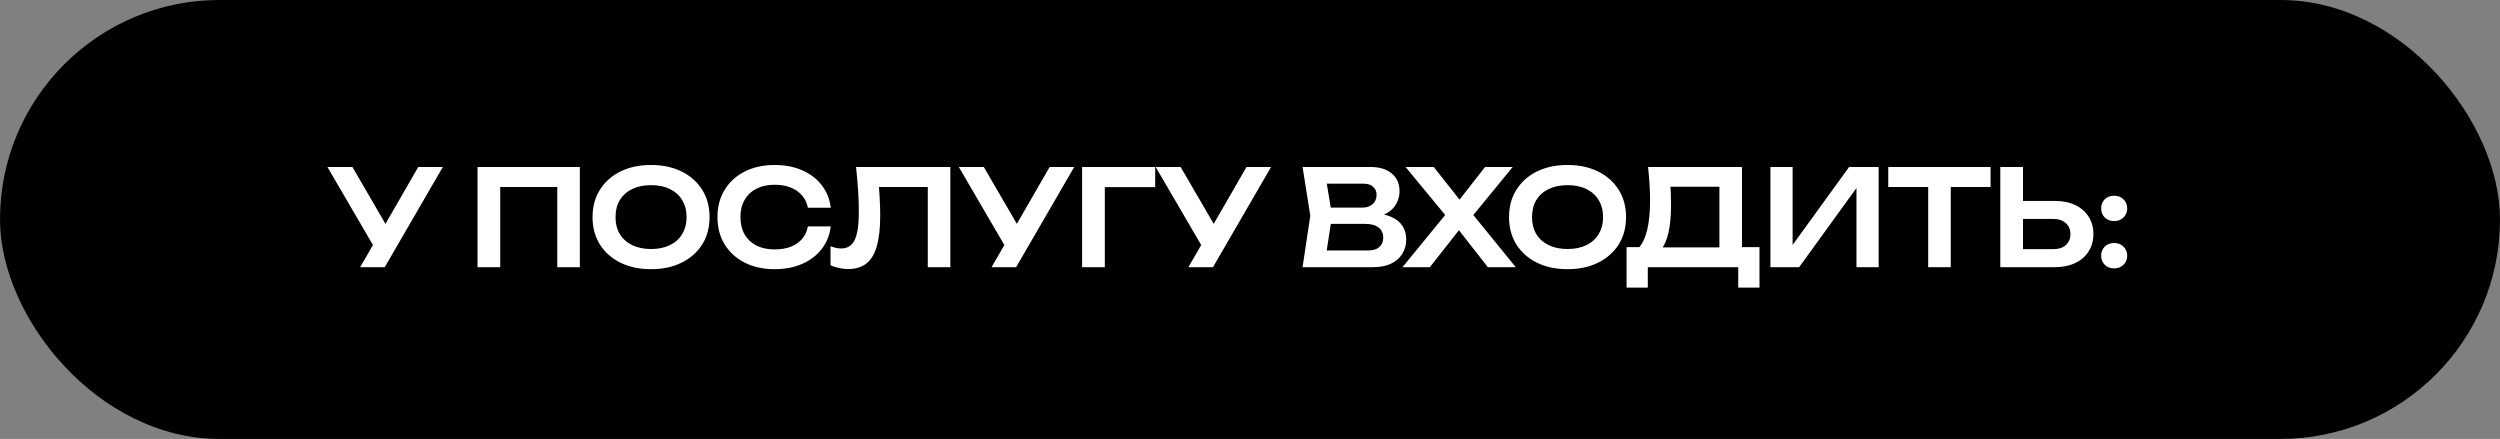 <?xml version="1.0" encoding="UTF-8"?> <svg xmlns="http://www.w3.org/2000/svg" width="262" height="46" viewBox="0 0 262 46" fill="none"><rect x="0" y="0" width="262" height="46" fill="#808080" stroke="none"/><rect width="262" height="46" rx="23" fill="black"></rect><path d="M37.744 28L39.55 24.878H39.578L43.834 17.5H46.41L40.32 28H37.744ZM39.55 26.474L34.314 17.5H36.932L41.188 24.822L39.55 26.474ZM60.769 17.5V28H58.403V18.522L59.481 19.6H51.347L52.425 18.522V28H50.045V17.5H60.769ZM68.23 28.21C67.007 28.21 65.934 27.981 65.01 27.524C64.095 27.067 63.381 26.432 62.868 25.62C62.354 24.799 62.098 23.842 62.098 22.75C62.098 21.658 62.354 20.706 62.868 19.894C63.381 19.073 64.095 18.433 65.01 17.976C65.934 17.519 67.007 17.29 68.23 17.29C69.452 17.29 70.521 17.519 71.436 17.976C72.36 18.433 73.078 19.073 73.592 19.894C74.105 20.706 74.362 21.658 74.362 22.75C74.362 23.842 74.105 24.799 73.592 25.62C73.078 26.432 72.36 27.067 71.436 27.524C70.521 27.981 69.452 28.21 68.23 28.21ZM68.23 26.096C68.995 26.096 69.653 25.961 70.204 25.69C70.764 25.419 71.193 25.032 71.492 24.528C71.8 24.024 71.954 23.431 71.954 22.75C71.954 22.069 71.8 21.476 71.492 20.972C71.193 20.468 70.764 20.081 70.204 19.81C69.653 19.539 68.995 19.404 68.23 19.404C67.474 19.404 66.816 19.539 66.256 19.81C65.696 20.081 65.262 20.468 64.954 20.972C64.655 21.476 64.506 22.069 64.506 22.75C64.506 23.431 64.655 24.024 64.954 24.528C65.262 25.032 65.696 25.419 66.256 25.69C66.816 25.961 67.474 26.096 68.23 26.096ZM87.061 23.73C86.958 24.617 86.645 25.401 86.123 26.082C85.609 26.754 84.928 27.277 84.079 27.65C83.239 28.023 82.277 28.21 81.195 28.21C80 28.21 78.95 27.981 78.044 27.524C77.148 27.067 76.448 26.432 75.945 25.62C75.441 24.799 75.189 23.842 75.189 22.75C75.189 21.658 75.441 20.706 75.945 19.894C76.448 19.073 77.148 18.433 78.044 17.976C78.95 17.519 80 17.29 81.195 17.29C82.277 17.29 83.239 17.477 84.079 17.85C84.928 18.223 85.609 18.746 86.123 19.418C86.645 20.09 86.958 20.874 87.061 21.77H84.666C84.573 21.275 84.373 20.851 84.064 20.496C83.757 20.132 83.36 19.852 82.874 19.656C82.389 19.46 81.825 19.362 81.18 19.362C80.443 19.362 79.804 19.502 79.263 19.782C78.731 20.053 78.32 20.445 78.031 20.958C77.741 21.462 77.597 22.059 77.597 22.75C77.597 23.441 77.741 24.043 78.031 24.556C78.32 25.06 78.731 25.452 79.263 25.732C79.804 26.003 80.443 26.138 81.18 26.138C81.825 26.138 82.389 26.045 82.874 25.858C83.36 25.662 83.757 25.387 84.064 25.032C84.373 24.668 84.573 24.234 84.666 23.73H87.061ZM89.713 17.5H99.597V28H97.231V18.522L98.295 19.6H91.029L92.037 18.816C92.112 19.497 92.163 20.151 92.191 20.776C92.228 21.401 92.247 21.989 92.247 22.54C92.247 23.865 92.13 24.943 91.897 25.774C91.664 26.605 91.3 27.216 90.805 27.608C90.31 28 89.662 28.196 88.859 28.196C88.542 28.196 88.224 28.159 87.907 28.084C87.59 28.019 87.3 27.921 87.039 27.79V25.802C87.44 25.961 87.814 26.04 88.159 26.04C88.812 26.04 89.284 25.741 89.573 25.144C89.862 24.537 90.007 23.553 90.007 22.19C90.007 21.574 89.984 20.874 89.937 20.09C89.89 19.306 89.816 18.443 89.713 17.5ZM103.914 28L105.72 24.878H105.748L110.004 17.5H112.58L106.49 28H103.914ZM105.72 26.474L100.484 17.5H103.102L107.358 24.822L105.72 26.474ZM121.063 17.5V19.614H114.707L115.785 18.536V28H113.405V17.5H121.063ZM124.544 28L126.35 24.878H126.378L130.634 17.5H133.21L127.12 28H124.544ZM126.35 26.474L121.114 17.5H123.732L127.988 24.822L126.35 26.474ZM143.578 22.82L143.802 22.344C144.614 22.363 145.286 22.493 145.818 22.736C146.35 22.969 146.742 23.291 146.994 23.702C147.246 24.103 147.372 24.565 147.372 25.088C147.372 25.648 147.237 26.147 146.966 26.586C146.705 27.025 146.318 27.37 145.804 27.622C145.291 27.874 144.647 28 143.872 28H136.508L137.32 22.61L136.508 17.5H143.606C144.577 17.5 145.328 17.729 145.86 18.186C146.402 18.634 146.672 19.255 146.672 20.048C146.672 20.477 146.57 20.893 146.364 21.294C146.168 21.695 145.842 22.036 145.384 22.316C144.936 22.587 144.334 22.755 143.578 22.82ZM138.86 27.398L137.95 26.25H143.382C143.886 26.25 144.274 26.133 144.544 25.9C144.824 25.657 144.964 25.321 144.964 24.892C144.964 24.453 144.806 24.108 144.488 23.856C144.171 23.595 143.704 23.464 143.088 23.464H138.664V21.756H142.808C143.228 21.756 143.574 21.639 143.844 21.406C144.124 21.163 144.264 20.827 144.264 20.398C144.264 20.071 144.148 19.801 143.914 19.586C143.681 19.362 143.345 19.25 142.906 19.25H137.95L138.86 18.102L139.602 22.61L138.86 27.398ZM153.827 23.24V21.826L158.853 28H155.927L152.343 23.422H153.449L149.851 28H146.981L152.021 21.84V23.212L147.303 17.5H150.257L153.533 21.644H152.399L155.633 17.5H158.531L153.827 23.24ZM164.278 28.21C163.055 28.21 161.982 27.981 161.058 27.524C160.143 27.067 159.429 26.432 158.916 25.62C158.403 24.799 158.146 23.842 158.146 22.75C158.146 21.658 158.403 20.706 158.916 19.894C159.429 19.073 160.143 18.433 161.058 17.976C161.982 17.519 163.055 17.29 164.278 17.29C165.501 17.29 166.569 17.519 167.484 17.976C168.408 18.433 169.127 19.073 169.64 19.894C170.153 20.706 170.41 21.658 170.41 22.75C170.41 23.842 170.153 24.799 169.64 25.62C169.127 26.432 168.408 27.067 167.484 27.524C166.569 27.981 165.501 28.21 164.278 28.21ZM164.278 26.096C165.043 26.096 165.701 25.961 166.252 25.69C166.812 25.419 167.241 25.032 167.54 24.528C167.848 24.024 168.002 23.431 168.002 22.75C168.002 22.069 167.848 21.476 167.54 20.972C167.241 20.468 166.812 20.081 166.252 19.81C165.701 19.539 165.043 19.404 164.278 19.404C163.522 19.404 162.864 19.539 162.304 19.81C161.744 20.081 161.31 20.468 161.002 20.972C160.703 21.476 160.554 22.069 160.554 22.75C160.554 23.431 160.703 24.024 161.002 24.528C161.31 25.032 161.744 25.419 162.304 25.69C162.864 25.961 163.522 26.096 164.278 26.096ZM170.463 30.142V25.9H172.423L173.431 25.928H180.991L181.565 25.9H184.393V30.142H182.167V28H172.689V30.142H170.463ZM172.717 17.5H182.559V27.244H180.193V18.508L181.257 19.572H173.991L174.985 18.802C175.041 19.269 175.078 19.731 175.097 20.188C175.116 20.645 175.125 21.075 175.125 21.476C175.125 22.615 175.036 23.581 174.859 24.374C174.682 25.158 174.416 25.755 174.061 26.166C173.706 26.567 173.268 26.768 172.745 26.768L171.765 25.942C172.157 25.494 172.446 24.864 172.633 24.052C172.829 23.231 172.927 22.209 172.927 20.986C172.927 20.445 172.908 19.88 172.871 19.292C172.834 18.704 172.782 18.107 172.717 17.5ZM185.542 28V17.5H187.866V26.796L187.152 26.656L193.788 17.5H196.882V28H194.558V18.578L195.272 18.718L188.552 28H185.542ZM202.074 18.564H204.44V28H202.074V18.564ZM197.888 17.5H208.612V19.6H197.888V17.5ZM209.631 28V17.5H212.011V27.174L210.933 26.11H215.189C215.74 26.11 216.174 25.97 216.491 25.69C216.818 25.401 216.981 25.013 216.981 24.528C216.981 24.043 216.818 23.66 216.491 23.38C216.174 23.091 215.74 22.946 215.189 22.946H210.723V21.056H215.315C216.155 21.056 216.879 21.201 217.485 21.49C218.092 21.779 218.559 22.185 218.885 22.708C219.221 23.231 219.389 23.837 219.389 24.528C219.389 25.219 219.221 25.825 218.885 26.348C218.559 26.871 218.092 27.277 217.485 27.566C216.879 27.855 216.155 28 215.315 28H209.631ZM221.558 28.126C221.166 28.126 220.839 28 220.578 27.748C220.326 27.496 220.2 27.179 220.2 26.796C220.2 26.413 220.326 26.096 220.578 25.844C220.839 25.592 221.166 25.466 221.558 25.466C221.959 25.466 222.286 25.592 222.538 25.844C222.799 26.096 222.93 26.413 222.93 26.796C222.93 27.179 222.799 27.496 222.538 27.748C222.286 28 221.959 28.126 221.558 28.126ZM221.558 23.17C221.166 23.17 220.839 23.044 220.578 22.792C220.326 22.54 220.2 22.223 220.2 21.84C220.2 21.457 220.326 21.14 220.578 20.888C220.839 20.636 221.166 20.51 221.558 20.51C221.959 20.51 222.286 20.636 222.538 20.888C222.799 21.14 222.93 21.457 222.93 21.84C222.93 22.223 222.799 22.54 222.538 22.792C222.286 23.044 221.959 23.17 221.558 23.17Z" fill="white"></path></svg> 